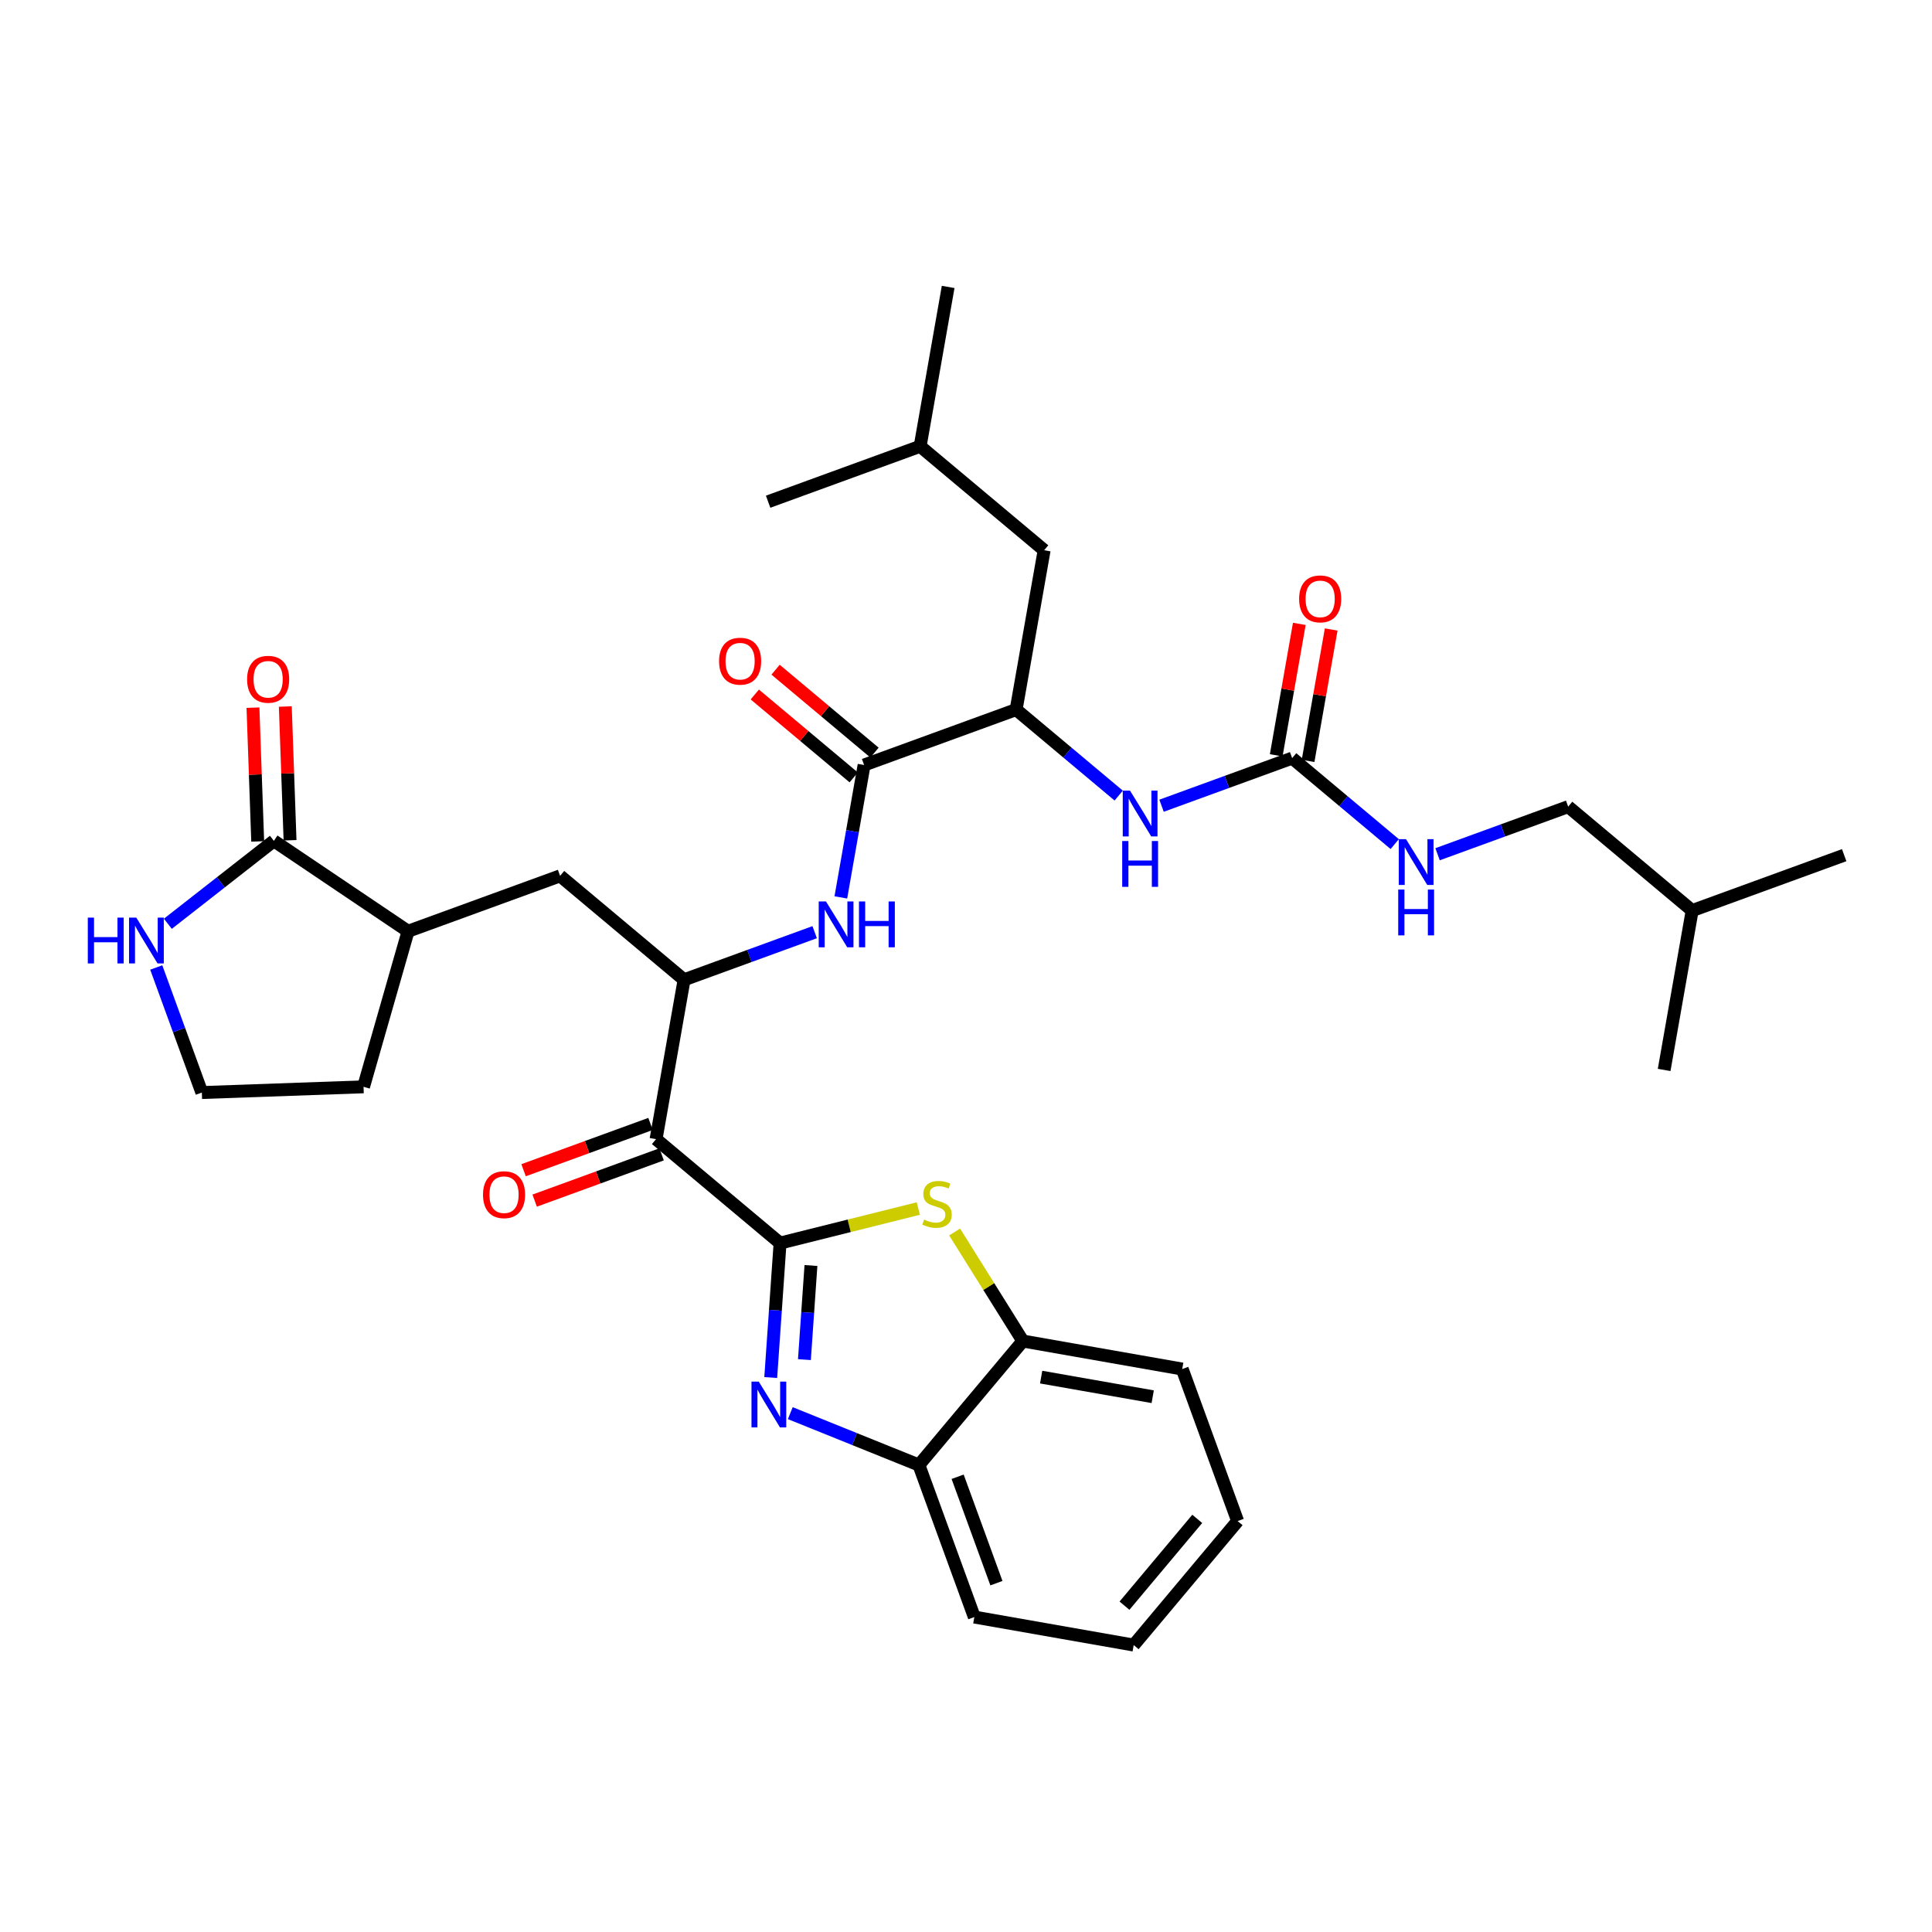 <?xml version='1.0' encoding='iso-8859-1'?>
<svg version='1.1' baseProfile='full'
              xmlns='http://www.w3.org/2000/svg'
                      xmlns:rdkit='http://www.rdkit.org/xml'
                      xmlns:xlink='http://www.w3.org/1999/xlink'
                  xml:space='preserve'
width='300px' height='300px' viewBox='0 0 300 300'>
<!-- END OF HEADER -->
<rect style='opacity:1.0;fill:#FFFFFF;stroke:none' width='300' height='300' x='0' y='0'> </rect>
<rect style='opacity:1.0;fill:#FFFFFF;stroke:none' width='300' height='300' x='0' y='0'> </rect>
<path class='bond-0 atom-0 atom-1' d='M 286.364,132.789 L 262.759,141.394' style='fill:none;fill-rule:evenodd;stroke:#000000;stroke-width:2.0px;stroke-linecap:butt;stroke-linejoin:miter;stroke-opacity:1' />
<path class='bond-1 atom-1 atom-2' d='M 262.759,141.394 L 258.408,166.14' style='fill:none;fill-rule:evenodd;stroke:#000000;stroke-width:2.0px;stroke-linecap:butt;stroke-linejoin:miter;stroke-opacity:1' />
<path class='bond-2 atom-1 atom-3' d='M 262.759,141.394 L 243.504,125.255' style='fill:none;fill-rule:evenodd;stroke:#000000;stroke-width:2.0px;stroke-linecap:butt;stroke-linejoin:miter;stroke-opacity:1' />
<path class='bond-3 atom-3 atom-4' d='M 243.504,125.255 L 233.364,128.951' style='fill:none;fill-rule:evenodd;stroke:#000000;stroke-width:2.0px;stroke-linecap:butt;stroke-linejoin:miter;stroke-opacity:1' />
<path class='bond-3 atom-3 atom-4' d='M 233.364,128.951 L 223.225,132.647' style='fill:none;fill-rule:evenodd;stroke:#0000FF;stroke-width:2.0px;stroke-linecap:butt;stroke-linejoin:miter;stroke-opacity:1' />
<path class='bond-4 atom-4 atom-5' d='M 216.572,131.071 L 208.608,124.396' style='fill:none;fill-rule:evenodd;stroke:#0000FF;stroke-width:2.0px;stroke-linecap:butt;stroke-linejoin:miter;stroke-opacity:1' />
<path class='bond-4 atom-4 atom-5' d='M 208.608,124.396 L 200.644,117.72' style='fill:none;fill-rule:evenodd;stroke:#000000;stroke-width:2.0px;stroke-linecap:butt;stroke-linejoin:miter;stroke-opacity:1' />
<path class='bond-5 atom-5 atom-6' d='M 203.118,118.155 L 204.912,107.95' style='fill:none;fill-rule:evenodd;stroke:#000000;stroke-width:2.0px;stroke-linecap:butt;stroke-linejoin:miter;stroke-opacity:1' />
<path class='bond-5 atom-5 atom-6' d='M 204.912,107.95 L 206.706,97.746' style='fill:none;fill-rule:evenodd;stroke:#FF0000;stroke-width:2.0px;stroke-linecap:butt;stroke-linejoin:miter;stroke-opacity:1' />
<path class='bond-5 atom-5 atom-6' d='M 198.169,117.285 L 199.963,107.08' style='fill:none;fill-rule:evenodd;stroke:#000000;stroke-width:2.0px;stroke-linecap:butt;stroke-linejoin:miter;stroke-opacity:1' />
<path class='bond-5 atom-5 atom-6' d='M 199.963,107.08 L 201.757,96.876' style='fill:none;fill-rule:evenodd;stroke:#FF0000;stroke-width:2.0px;stroke-linecap:butt;stroke-linejoin:miter;stroke-opacity:1' />
<path class='bond-6 atom-5 atom-7' d='M 200.644,117.72 L 190.504,121.416' style='fill:none;fill-rule:evenodd;stroke:#000000;stroke-width:2.0px;stroke-linecap:butt;stroke-linejoin:miter;stroke-opacity:1' />
<path class='bond-6 atom-5 atom-7' d='M 190.504,121.416 L 180.365,125.112' style='fill:none;fill-rule:evenodd;stroke:#0000FF;stroke-width:2.0px;stroke-linecap:butt;stroke-linejoin:miter;stroke-opacity:1' />
<path class='bond-7 atom-7 atom-8' d='M 173.712,123.537 L 165.748,116.861' style='fill:none;fill-rule:evenodd;stroke:#0000FF;stroke-width:2.0px;stroke-linecap:butt;stroke-linejoin:miter;stroke-opacity:1' />
<path class='bond-7 atom-7 atom-8' d='M 165.748,116.861 L 157.784,110.185' style='fill:none;fill-rule:evenodd;stroke:#000000;stroke-width:2.0px;stroke-linecap:butt;stroke-linejoin:miter;stroke-opacity:1' />
<path class='bond-8 atom-8 atom-9' d='M 157.784,110.185 L 162.134,85.44' style='fill:none;fill-rule:evenodd;stroke:#000000;stroke-width:2.0px;stroke-linecap:butt;stroke-linejoin:miter;stroke-opacity:1' />
<path class='bond-12 atom-8 atom-13' d='M 157.784,110.185 L 134.179,118.79' style='fill:none;fill-rule:evenodd;stroke:#000000;stroke-width:2.0px;stroke-linecap:butt;stroke-linejoin:miter;stroke-opacity:1' />
<path class='bond-9 atom-9 atom-10' d='M 162.134,85.44 L 142.879,69.3' style='fill:none;fill-rule:evenodd;stroke:#000000;stroke-width:2.0px;stroke-linecap:butt;stroke-linejoin:miter;stroke-opacity:1' />
<path class='bond-10 atom-10 atom-11' d='M 142.879,69.3 L 147.229,44.555' style='fill:none;fill-rule:evenodd;stroke:#000000;stroke-width:2.0px;stroke-linecap:butt;stroke-linejoin:miter;stroke-opacity:1' />
<path class='bond-11 atom-10 atom-12' d='M 142.879,69.3 L 119.274,77.905' style='fill:none;fill-rule:evenodd;stroke:#000000;stroke-width:2.0px;stroke-linecap:butt;stroke-linejoin:miter;stroke-opacity:1' />
<path class='bond-13 atom-13 atom-14' d='M 135.793,116.865 L 128.112,110.427' style='fill:none;fill-rule:evenodd;stroke:#000000;stroke-width:2.0px;stroke-linecap:butt;stroke-linejoin:miter;stroke-opacity:1' />
<path class='bond-13 atom-13 atom-14' d='M 128.112,110.427 L 120.432,103.989' style='fill:none;fill-rule:evenodd;stroke:#FF0000;stroke-width:2.0px;stroke-linecap:butt;stroke-linejoin:miter;stroke-opacity:1' />
<path class='bond-13 atom-13 atom-14' d='M 132.565,120.716 L 124.885,114.278' style='fill:none;fill-rule:evenodd;stroke:#000000;stroke-width:2.0px;stroke-linecap:butt;stroke-linejoin:miter;stroke-opacity:1' />
<path class='bond-13 atom-13 atom-14' d='M 124.885,114.278 L 117.204,107.84' style='fill:none;fill-rule:evenodd;stroke:#FF0000;stroke-width:2.0px;stroke-linecap:butt;stroke-linejoin:miter;stroke-opacity:1' />
<path class='bond-14 atom-13 atom-15' d='M 134.179,118.79 L 132.372,129.07' style='fill:none;fill-rule:evenodd;stroke:#000000;stroke-width:2.0px;stroke-linecap:butt;stroke-linejoin:miter;stroke-opacity:1' />
<path class='bond-14 atom-13 atom-15' d='M 132.372,129.07 L 130.564,139.35' style='fill:none;fill-rule:evenodd;stroke:#0000FF;stroke-width:2.0px;stroke-linecap:butt;stroke-linejoin:miter;stroke-opacity:1' />
<path class='bond-15 atom-15 atom-16' d='M 126.502,144.748 L 116.363,148.444' style='fill:none;fill-rule:evenodd;stroke:#0000FF;stroke-width:2.0px;stroke-linecap:butt;stroke-linejoin:miter;stroke-opacity:1' />
<path class='bond-15 atom-15 atom-16' d='M 116.363,148.444 L 106.224,152.141' style='fill:none;fill-rule:evenodd;stroke:#000000;stroke-width:2.0px;stroke-linecap:butt;stroke-linejoin:miter;stroke-opacity:1' />
<path class='bond-16 atom-16 atom-17' d='M 106.224,152.141 L 86.969,136.001' style='fill:none;fill-rule:evenodd;stroke:#000000;stroke-width:2.0px;stroke-linecap:butt;stroke-linejoin:miter;stroke-opacity:1' />
<path class='bond-23 atom-16 atom-24' d='M 106.224,152.141 L 101.873,176.886' style='fill:none;fill-rule:evenodd;stroke:#000000;stroke-width:2.0px;stroke-linecap:butt;stroke-linejoin:miter;stroke-opacity:1' />
<path class='bond-17 atom-17 atom-18' d='M 86.969,136.001 L 63.364,144.606' style='fill:none;fill-rule:evenodd;stroke:#000000;stroke-width:2.0px;stroke-linecap:butt;stroke-linejoin:miter;stroke-opacity:1' />
<path class='bond-18 atom-18 atom-19' d='M 63.364,144.606 L 56.451,168.761' style='fill:none;fill-rule:evenodd;stroke:#000000;stroke-width:2.0px;stroke-linecap:butt;stroke-linejoin:miter;stroke-opacity:1' />
<path class='bond-34 atom-22 atom-18' d='M 42.527,130.567 L 63.364,144.606' style='fill:none;fill-rule:evenodd;stroke:#000000;stroke-width:2.0px;stroke-linecap:butt;stroke-linejoin:miter;stroke-opacity:1' />
<path class='bond-19 atom-19 atom-20' d='M 56.451,168.761 L 31.342,169.65' style='fill:none;fill-rule:evenodd;stroke:#000000;stroke-width:2.0px;stroke-linecap:butt;stroke-linejoin:miter;stroke-opacity:1' />
<path class='bond-20 atom-20 atom-21' d='M 31.342,169.65 L 27.802,159.941' style='fill:none;fill-rule:evenodd;stroke:#000000;stroke-width:2.0px;stroke-linecap:butt;stroke-linejoin:miter;stroke-opacity:1' />
<path class='bond-20 atom-20 atom-21' d='M 27.802,159.941 L 24.262,150.231' style='fill:none;fill-rule:evenodd;stroke:#0000FF;stroke-width:2.0px;stroke-linecap:butt;stroke-linejoin:miter;stroke-opacity:1' />
<path class='bond-21 atom-21 atom-22' d='M 26.063,143.444 L 34.295,137.005' style='fill:none;fill-rule:evenodd;stroke:#0000FF;stroke-width:2.0px;stroke-linecap:butt;stroke-linejoin:miter;stroke-opacity:1' />
<path class='bond-21 atom-21 atom-22' d='M 34.295,137.005 L 42.527,130.567' style='fill:none;fill-rule:evenodd;stroke:#000000;stroke-width:2.0px;stroke-linecap:butt;stroke-linejoin:miter;stroke-opacity:1' />
<path class='bond-22 atom-22 atom-23' d='M 45.038,130.478 L 44.67,120.092' style='fill:none;fill-rule:evenodd;stroke:#000000;stroke-width:2.0px;stroke-linecap:butt;stroke-linejoin:miter;stroke-opacity:1' />
<path class='bond-22 atom-22 atom-23' d='M 44.67,120.092 L 44.302,109.706' style='fill:none;fill-rule:evenodd;stroke:#FF0000;stroke-width:2.0px;stroke-linecap:butt;stroke-linejoin:miter;stroke-opacity:1' />
<path class='bond-22 atom-22 atom-23' d='M 40.016,130.656 L 39.648,120.27' style='fill:none;fill-rule:evenodd;stroke:#000000;stroke-width:2.0px;stroke-linecap:butt;stroke-linejoin:miter;stroke-opacity:1' />
<path class='bond-22 atom-22 atom-23' d='M 39.648,120.27 L 39.28,109.884' style='fill:none;fill-rule:evenodd;stroke:#FF0000;stroke-width:2.0px;stroke-linecap:butt;stroke-linejoin:miter;stroke-opacity:1' />
<path class='bond-24 atom-24 atom-25' d='M 101.013,174.525 L 91.157,178.118' style='fill:none;fill-rule:evenodd;stroke:#000000;stroke-width:2.0px;stroke-linecap:butt;stroke-linejoin:miter;stroke-opacity:1' />
<path class='bond-24 atom-24 atom-25' d='M 91.157,178.118 L 81.302,181.711' style='fill:none;fill-rule:evenodd;stroke:#FF0000;stroke-width:2.0px;stroke-linecap:butt;stroke-linejoin:miter;stroke-opacity:1' />
<path class='bond-24 atom-24 atom-25' d='M 102.734,179.246 L 92.879,182.839' style='fill:none;fill-rule:evenodd;stroke:#000000;stroke-width:2.0px;stroke-linecap:butt;stroke-linejoin:miter;stroke-opacity:1' />
<path class='bond-24 atom-24 atom-25' d='M 92.879,182.839 L 83.023,186.432' style='fill:none;fill-rule:evenodd;stroke:#FF0000;stroke-width:2.0px;stroke-linecap:butt;stroke-linejoin:miter;stroke-opacity:1' />
<path class='bond-25 atom-24 atom-26' d='M 101.873,176.886 L 121.128,193.026' style='fill:none;fill-rule:evenodd;stroke:#000000;stroke-width:2.0px;stroke-linecap:butt;stroke-linejoin:miter;stroke-opacity:1' />
<path class='bond-26 atom-26 atom-27' d='M 121.128,193.026 L 120.404,203.465' style='fill:none;fill-rule:evenodd;stroke:#000000;stroke-width:2.0px;stroke-linecap:butt;stroke-linejoin:miter;stroke-opacity:1' />
<path class='bond-26 atom-26 atom-27' d='M 120.404,203.465 L 119.679,213.904' style='fill:none;fill-rule:evenodd;stroke:#0000FF;stroke-width:2.0px;stroke-linecap:butt;stroke-linejoin:miter;stroke-opacity:1' />
<path class='bond-26 atom-26 atom-27' d='M 125.924,196.506 L 125.416,203.813' style='fill:none;fill-rule:evenodd;stroke:#000000;stroke-width:2.0px;stroke-linecap:butt;stroke-linejoin:miter;stroke-opacity:1' />
<path class='bond-26 atom-26 atom-27' d='M 125.416,203.813 L 124.909,211.121' style='fill:none;fill-rule:evenodd;stroke:#0000FF;stroke-width:2.0px;stroke-linecap:butt;stroke-linejoin:miter;stroke-opacity:1' />
<path class='bond-35 atom-34 atom-26' d='M 142.594,187.662 L 131.861,190.344' style='fill:none;fill-rule:evenodd;stroke:#CCCC00;stroke-width:2.0px;stroke-linecap:butt;stroke-linejoin:miter;stroke-opacity:1' />
<path class='bond-35 atom-34 atom-26' d='M 131.861,190.344 L 121.128,193.026' style='fill:none;fill-rule:evenodd;stroke:#000000;stroke-width:2.0px;stroke-linecap:butt;stroke-linejoin:miter;stroke-opacity:1' />
<path class='bond-27 atom-27 atom-28' d='M 122.715,219.432 L 132.702,223.461' style='fill:none;fill-rule:evenodd;stroke:#0000FF;stroke-width:2.0px;stroke-linecap:butt;stroke-linejoin:miter;stroke-opacity:1' />
<path class='bond-27 atom-27 atom-28' d='M 132.702,223.461 L 142.688,227.49' style='fill:none;fill-rule:evenodd;stroke:#000000;stroke-width:2.0px;stroke-linecap:butt;stroke-linejoin:miter;stroke-opacity:1' />
<path class='bond-28 atom-28 atom-29' d='M 142.688,227.49 L 151.294,251.095' style='fill:none;fill-rule:evenodd;stroke:#000000;stroke-width:2.0px;stroke-linecap:butt;stroke-linejoin:miter;stroke-opacity:1' />
<path class='bond-28 atom-28 atom-29' d='M 148.7,229.31 L 154.724,245.833' style='fill:none;fill-rule:evenodd;stroke:#000000;stroke-width:2.0px;stroke-linecap:butt;stroke-linejoin:miter;stroke-opacity:1' />
<path class='bond-36 atom-33 atom-28' d='M 158.828,208.235 L 142.688,227.49' style='fill:none;fill-rule:evenodd;stroke:#000000;stroke-width:2.0px;stroke-linecap:butt;stroke-linejoin:miter;stroke-opacity:1' />
<path class='bond-29 atom-29 atom-30' d='M 151.294,251.095 L 176.039,255.445' style='fill:none;fill-rule:evenodd;stroke:#000000;stroke-width:2.0px;stroke-linecap:butt;stroke-linejoin:miter;stroke-opacity:1' />
<path class='bond-30 atom-30 atom-31' d='M 176.039,255.445 L 192.179,236.19' style='fill:none;fill-rule:evenodd;stroke:#000000;stroke-width:2.0px;stroke-linecap:butt;stroke-linejoin:miter;stroke-opacity:1' />
<path class='bond-30 atom-30 atom-31' d='M 174.609,249.329 L 185.907,235.851' style='fill:none;fill-rule:evenodd;stroke:#000000;stroke-width:2.0px;stroke-linecap:butt;stroke-linejoin:miter;stroke-opacity:1' />
<path class='bond-31 atom-31 atom-32' d='M 192.179,236.19 L 183.574,212.585' style='fill:none;fill-rule:evenodd;stroke:#000000;stroke-width:2.0px;stroke-linecap:butt;stroke-linejoin:miter;stroke-opacity:1' />
<path class='bond-32 atom-32 atom-33' d='M 183.574,212.585 L 158.828,208.235' style='fill:none;fill-rule:evenodd;stroke:#000000;stroke-width:2.0px;stroke-linecap:butt;stroke-linejoin:miter;stroke-opacity:1' />
<path class='bond-32 atom-32 atom-33' d='M 178.992,216.882 L 161.67,213.837' style='fill:none;fill-rule:evenodd;stroke:#000000;stroke-width:2.0px;stroke-linecap:butt;stroke-linejoin:miter;stroke-opacity:1' />
<path class='bond-33 atom-33 atom-34' d='M 158.828,208.235 L 153.532,199.769' style='fill:none;fill-rule:evenodd;stroke:#000000;stroke-width:2.0px;stroke-linecap:butt;stroke-linejoin:miter;stroke-opacity:1' />
<path class='bond-33 atom-33 atom-34' d='M 153.532,199.769 L 148.235,191.302' style='fill:none;fill-rule:evenodd;stroke:#CCCC00;stroke-width:2.0px;stroke-linecap:butt;stroke-linejoin:miter;stroke-opacity:1' />
<path  class='atom-4' d='M 218.326 130.302
L 220.657 134.071
Q 220.889 134.443, 221.26 135.116
Q 221.632 135.789, 221.652 135.829
L 221.652 130.302
L 222.597 130.302
L 222.597 137.417
L 221.622 137.417
L 219.12 133.297
Q 218.828 132.815, 218.517 132.262
Q 218.215 131.709, 218.125 131.538
L 218.125 137.417
L 217.2 137.417
L 217.2 130.302
L 218.326 130.302
' fill='#0000FF'/>
<path  class='atom-4' d='M 217.115 138.129
L 218.08 138.129
L 218.08 141.154
L 221.718 141.154
L 221.718 138.129
L 222.682 138.129
L 222.682 145.244
L 221.718 145.244
L 221.718 141.958
L 218.08 141.958
L 218.08 145.244
L 217.115 145.244
L 217.115 138.129
' fill='#0000FF'/>
<path  class='atom-6' d='M 201.728 92.995
Q 201.728 91.286, 202.572 90.331
Q 203.416 89.377, 204.994 89.377
Q 206.572 89.377, 207.416 90.331
Q 208.26 91.286, 208.26 92.995
Q 208.26 94.723, 207.406 95.708
Q 206.552 96.683, 204.994 96.683
Q 203.426 96.683, 202.572 95.708
Q 201.728 94.733, 201.728 92.995
M 204.994 95.879
Q 206.079 95.879, 206.662 95.155
Q 207.255 94.422, 207.255 92.995
Q 207.255 91.598, 206.662 90.894
Q 206.079 90.181, 204.994 90.181
Q 203.909 90.181, 203.316 90.884
Q 202.733 91.588, 202.733 92.995
Q 202.733 94.432, 203.316 95.155
Q 203.909 95.879, 204.994 95.879
' fill='#FF0000'/>
<path  class='atom-7' d='M 175.466 122.767
L 177.797 126.536
Q 178.029 126.908, 178.4 127.581
Q 178.772 128.255, 178.792 128.295
L 178.792 122.767
L 179.737 122.767
L 179.737 129.883
L 178.762 129.883
L 176.26 125.762
Q 175.968 125.28, 175.657 124.727
Q 175.355 124.174, 175.265 124.003
L 175.265 129.883
L 174.34 129.883
L 174.34 122.767
L 175.466 122.767
' fill='#0000FF'/>
<path  class='atom-7' d='M 174.255 130.594
L 175.22 130.594
L 175.22 133.619
L 178.858 133.619
L 178.858 130.594
L 179.823 130.594
L 179.823 137.709
L 178.858 137.709
L 178.858 134.423
L 175.22 134.423
L 175.22 137.709
L 174.255 137.709
L 174.255 130.594
' fill='#0000FF'/>
<path  class='atom-14' d='M 111.658 102.67
Q 111.658 100.962, 112.502 100.007
Q 113.346 99.052, 114.924 99.052
Q 116.502 99.052, 117.346 100.007
Q 118.19 100.962, 118.19 102.67
Q 118.19 104.399, 117.336 105.384
Q 116.482 106.359, 114.924 106.359
Q 113.356 106.359, 112.502 105.384
Q 111.658 104.409, 111.658 102.67
M 114.924 105.555
Q 116.009 105.555, 116.592 104.831
Q 117.185 104.097, 117.185 102.67
Q 117.185 101.273, 116.592 100.57
Q 116.009 99.856, 114.924 99.856
Q 113.839 99.856, 113.246 100.56
Q 112.663 101.263, 112.663 102.67
Q 112.663 104.107, 113.246 104.831
Q 113.839 105.555, 114.924 105.555
' fill='#FF0000'/>
<path  class='atom-15' d='M 128.256 139.978
L 130.587 143.746
Q 130.818 144.118, 131.19 144.792
Q 131.562 145.465, 131.582 145.505
L 131.582 139.978
L 132.527 139.978
L 132.527 147.093
L 131.552 147.093
L 129.05 142.973
Q 128.758 142.49, 128.447 141.937
Q 128.145 141.385, 128.055 141.214
L 128.055 147.093
L 127.13 147.093
L 127.13 139.978
L 128.256 139.978
' fill='#0000FF'/>
<path  class='atom-15' d='M 133.381 139.978
L 134.346 139.978
L 134.346 143.003
L 137.984 143.003
L 137.984 139.978
L 138.949 139.978
L 138.949 147.093
L 137.984 147.093
L 137.984 143.807
L 134.346 143.807
L 134.346 147.093
L 133.381 147.093
L 133.381 139.978
' fill='#0000FF'/>
<path  class='atom-21' d='M 13.636 142.488
L 14.601 142.488
L 14.601 145.513
L 18.239 145.513
L 18.239 142.488
L 19.204 142.488
L 19.204 149.603
L 18.239 149.603
L 18.239 146.317
L 14.601 146.317
L 14.601 149.603
L 13.636 149.603
L 13.636 142.488
' fill='#0000FF'/>
<path  class='atom-21' d='M 21.164 142.488
L 23.495 146.256
Q 23.726 146.628, 24.098 147.302
Q 24.47 147.975, 24.49 148.015
L 24.49 142.488
L 25.435 142.488
L 25.435 149.603
L 24.46 149.603
L 21.958 145.483
Q 21.666 145, 21.355 144.448
Q 21.053 143.895, 20.963 143.724
L 20.963 149.603
L 20.038 149.603
L 20.038 142.488
L 21.164 142.488
' fill='#0000FF'/>
<path  class='atom-23' d='M 38.371 105.478
Q 38.371 103.77, 39.215 102.815
Q 40.06 101.86, 41.637 101.86
Q 43.215 101.86, 44.059 102.815
Q 44.904 103.77, 44.904 105.478
Q 44.904 107.207, 44.049 108.192
Q 43.195 109.167, 41.637 109.167
Q 40.07 109.167, 39.215 108.192
Q 38.371 107.217, 38.371 105.478
M 41.637 108.363
Q 42.723 108.363, 43.306 107.639
Q 43.899 106.905, 43.899 105.478
Q 43.899 104.081, 43.306 103.378
Q 42.723 102.664, 41.637 102.664
Q 40.552 102.664, 39.959 103.368
Q 39.376 104.071, 39.376 105.478
Q 39.376 106.915, 39.959 107.639
Q 40.552 108.363, 41.637 108.363
' fill='#FF0000'/>
<path  class='atom-25' d='M 75.002 185.511
Q 75.002 183.803, 75.846 182.848
Q 76.69 181.893, 78.268 181.893
Q 79.846 181.893, 80.69 182.848
Q 81.534 183.803, 81.534 185.511
Q 81.534 187.24, 80.68 188.225
Q 79.826 189.199, 78.268 189.199
Q 76.701 189.199, 75.846 188.225
Q 75.002 187.25, 75.002 185.511
M 78.268 188.395
Q 79.354 188.395, 79.936 187.672
Q 80.529 186.938, 80.529 185.511
Q 80.529 184.114, 79.936 183.411
Q 79.354 182.697, 78.268 182.697
Q 77.183 182.697, 76.59 183.401
Q 76.007 184.104, 76.007 185.511
Q 76.007 186.948, 76.59 187.672
Q 77.183 188.395, 78.268 188.395
' fill='#FF0000'/>
<path  class='atom-27' d='M 117.816 214.533
L 120.147 218.301
Q 120.378 218.673, 120.75 219.346
Q 121.122 220.02, 121.142 220.06
L 121.142 214.533
L 122.087 214.533
L 122.087 221.648
L 121.112 221.648
L 118.61 217.527
Q 118.318 217.045, 118.007 216.492
Q 117.705 215.939, 117.615 215.769
L 117.615 221.648
L 116.69 221.648
L 116.69 214.533
L 117.816 214.533
' fill='#0000FF'/>
<path  class='atom-34' d='M 143.493 189.377
Q 143.574 189.407, 143.906 189.548
Q 144.237 189.689, 144.599 189.779
Q 144.971 189.86, 145.333 189.86
Q 146.006 189.86, 146.398 189.538
Q 146.79 189.206, 146.79 188.634
Q 146.79 188.242, 146.589 188
Q 146.398 187.759, 146.096 187.629
Q 145.795 187.498, 145.292 187.347
Q 144.659 187.156, 144.277 186.975
Q 143.906 186.794, 143.634 186.413
Q 143.373 186.031, 143.373 185.387
Q 143.373 184.493, 143.976 183.94
Q 144.589 183.388, 145.795 183.388
Q 146.619 183.388, 147.554 183.779
L 147.322 184.553
Q 146.468 184.202, 145.825 184.202
Q 145.132 184.202, 144.75 184.493
Q 144.368 184.774, 144.378 185.267
Q 144.378 185.649, 144.569 185.88
Q 144.77 186.111, 145.051 186.242
Q 145.343 186.372, 145.825 186.523
Q 146.468 186.724, 146.85 186.925
Q 147.232 187.126, 147.503 187.538
Q 147.785 187.94, 147.785 188.634
Q 147.785 189.618, 147.121 190.151
Q 146.468 190.674, 145.373 190.674
Q 144.74 190.674, 144.257 190.533
Q 143.785 190.402, 143.222 190.171
L 143.493 189.377
' fill='#CCCC00'/>
</svg>
